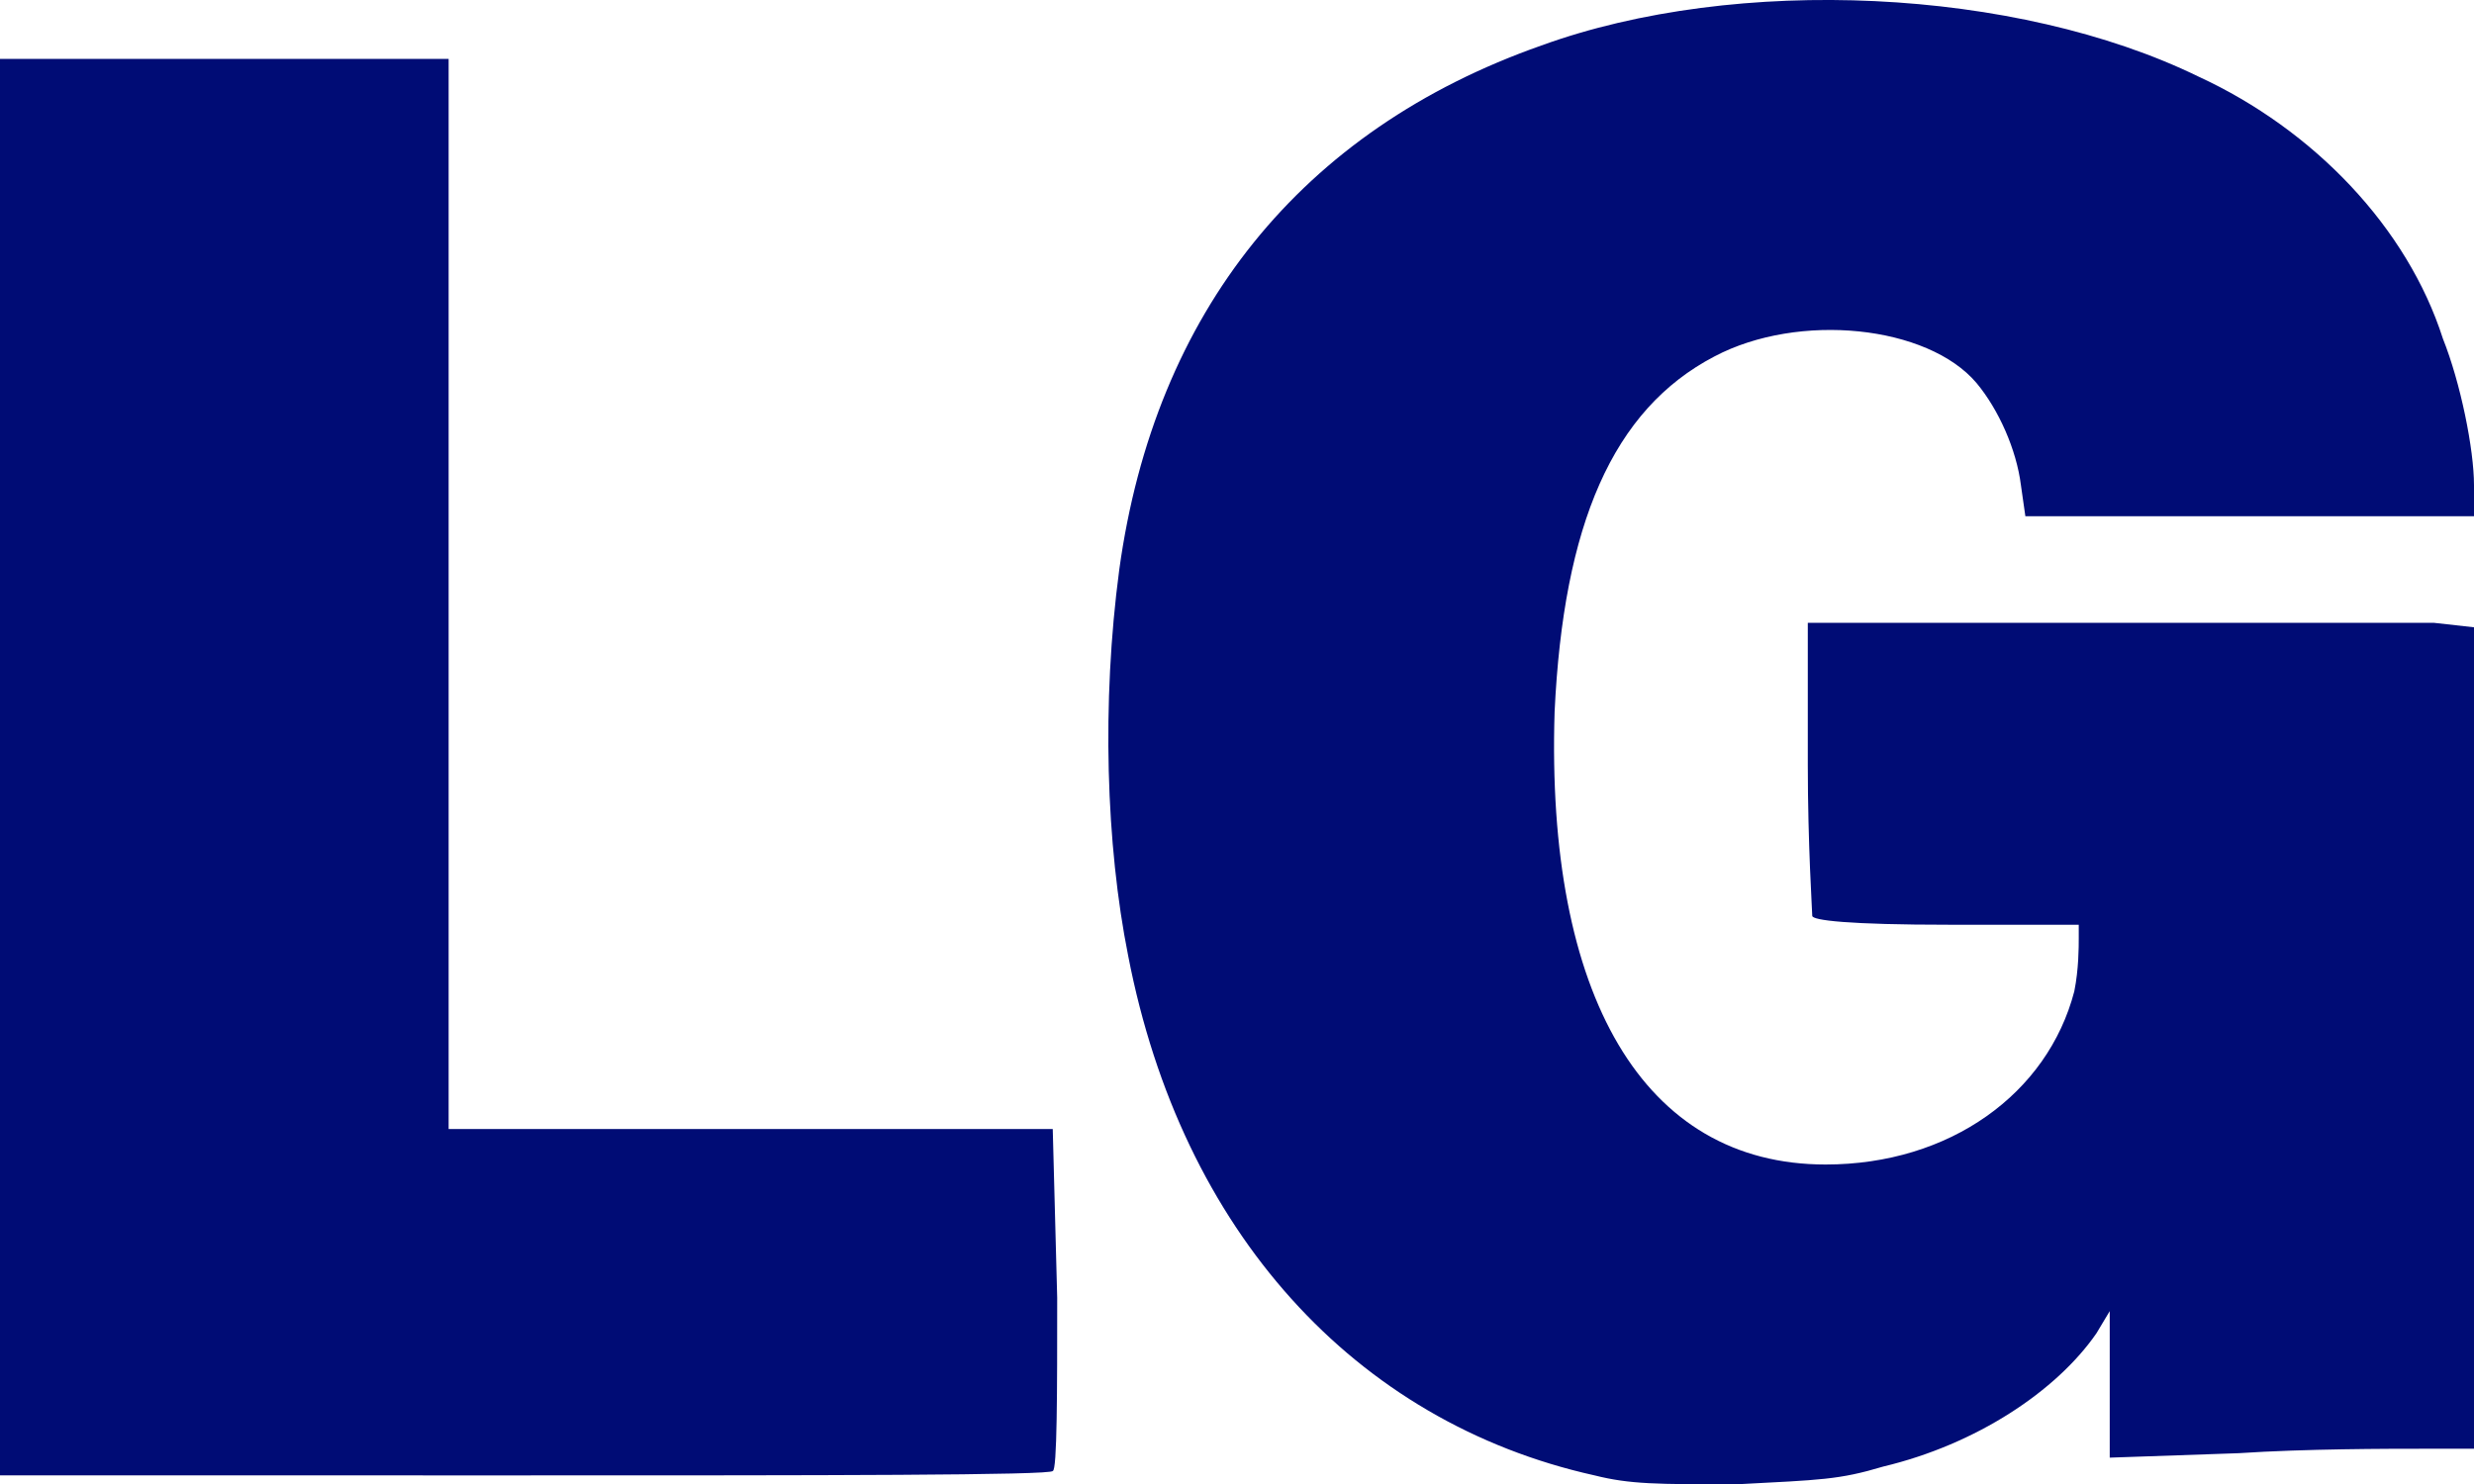 <?xml version="1.0" encoding="UTF-8" standalone="no"?>
<svg
   width="36.661"
   height="22"
   viewBox="0 0 36.661 22"
   fill="none"
   version="1.1"
   id="svg9"
   xml:space="preserve"
   xmlns="http://www.w3.org/2000/svg"
   xmlns:svg="http://www.w3.org/2000/svg"><defs
     id="defs9"><clipPath
       id="clip0_205_3270"><rect
         width="127.664"
         height="20.579"
         fill="#ffffff"
         transform="translate(0.139,0.578)"
         id="rect9"
         x="0"
         y="0" /></clipPath><clipPath
       id="clip0_205_3270-7"><rect
         width="127.664"
         height="20.579"
         fill="#ffffff"
         transform="translate(0.139,0.578)"
         id="rect9-7"
         x="0"
         y="0" /></clipPath></defs><path
     style="fill:#000c75;stroke-width:0.076;fill-opacity:1"
     d="M 23.629,21.869 C 20.075,21.079 17.508,18.249 16.718,14.168 16.389,12.523 16.323,10.416 16.586,8.442 17.113,4.624 19.285,1.926 22.839,0.675 c 2.896,-1.053 7.043,-0.856 9.741,0.461 1.711,0.79 3.093,2.238 3.62,3.883 0.263,0.658 0.461,1.645 0.461,2.172 V 7.652 h -3.291 -3.357 L 29.947,7.191 C 29.881,6.665 29.618,6.072 29.289,5.677 28.565,4.822 26.656,4.624 25.406,5.283 c -1.514,0.79 -2.238,2.501 -2.369,5.265 -0.132,4.212 1.316,6.713 4.015,6.713 1.843,0 3.291,-1.053 3.686,-2.567 0.066,-0.329 0.066,-0.658 0.066,-0.79 v -0.197 h -1.909 c -1.514,0 -2.04,-0.066 -2.04,-0.132 0,-0.066 -0.066,-1.053 -0.066,-2.238 V 9.232 h 4.344 c 2.435,0 4.607,0 4.936,0 l 0.592,0.066 v 6.121 6.055 h -0.79 c -0.461,0 -1.711,0 -2.699,0.066 l -1.909,0.066 v -1.119 -1.053 l -0.197,0.329 c -0.592,0.856 -1.777,1.645 -3.159,1.975 -0.658,0.197 -0.921,0.197 -2.172,0.263 -1.185,0 -1.58,0 -2.106,-0.132 z M 0,11.338 V 0.873 H 3.357 6.648 V 8.771 16.735 h 4.476 4.476 l 0.066,2.501 c 0,1.382 0,2.567 -0.066,2.567 0,0.066 -3.488,0.066 -7.767,0.066 H 0 Z"
     id="path1" /></svg>
